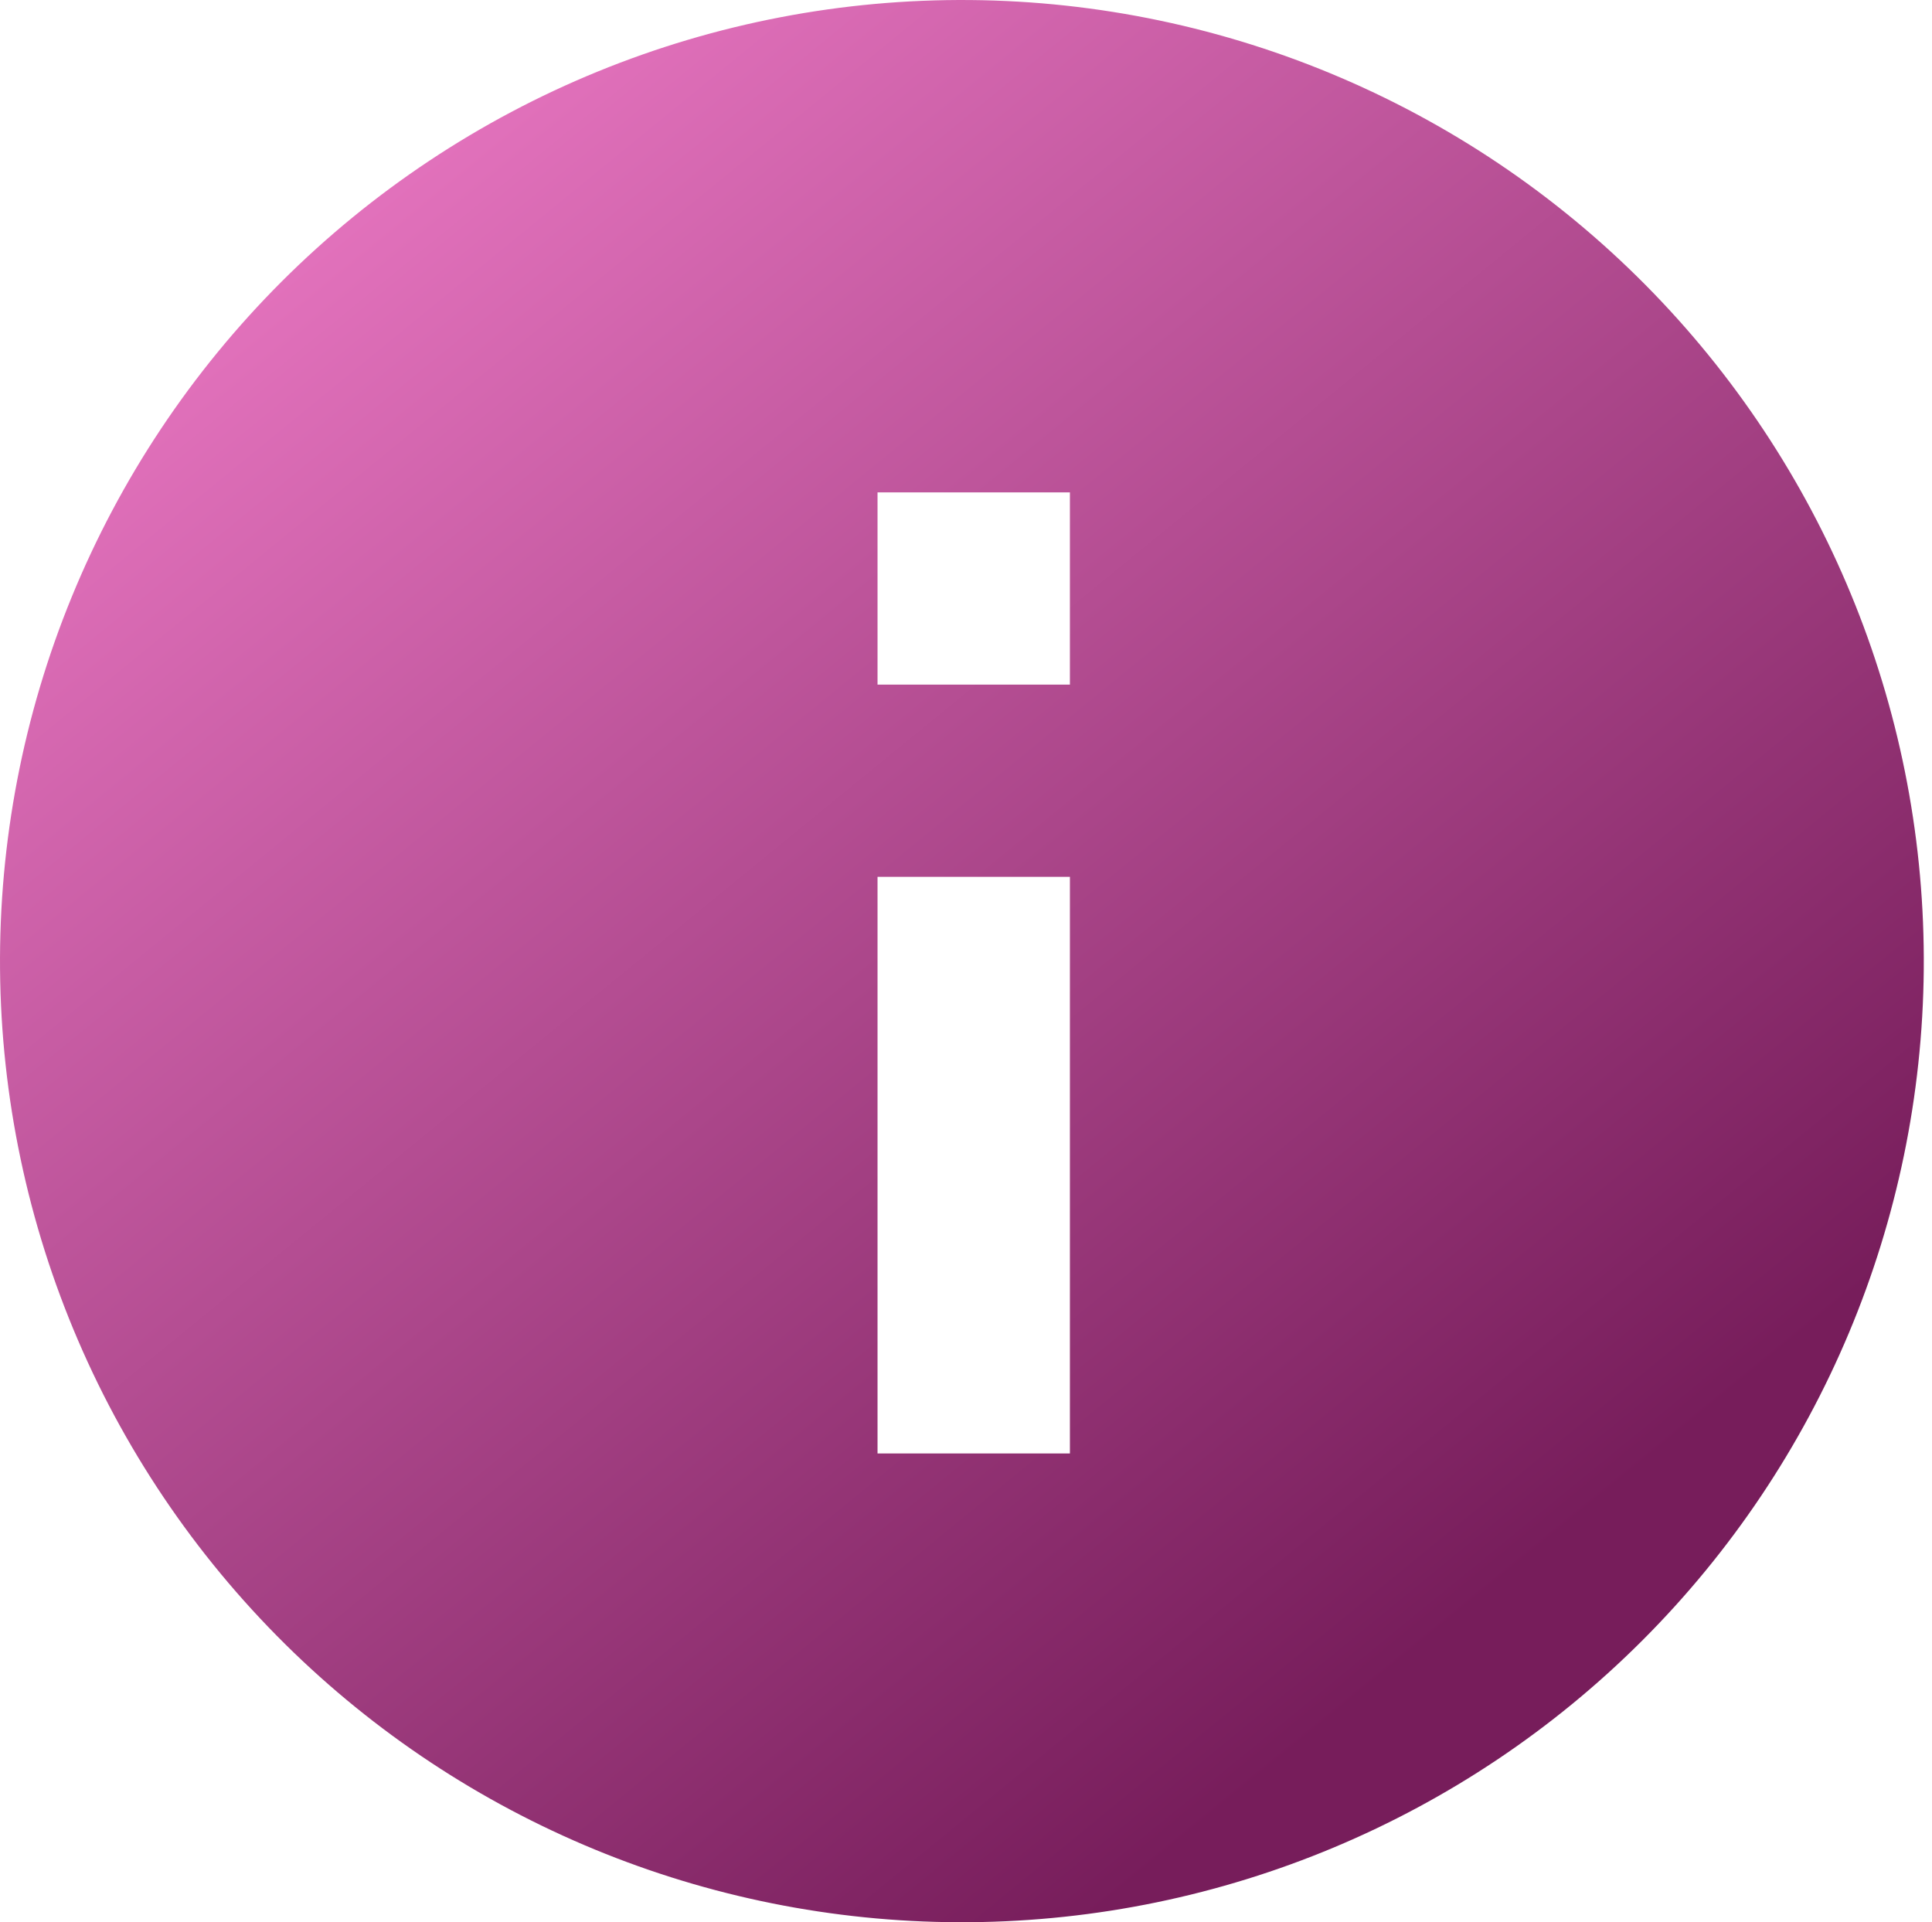 <?xml version="1.0" encoding="UTF-8"?> <svg xmlns="http://www.w3.org/2000/svg" width="197" height="196" viewBox="0 0 197 196" fill="none"> <path d="M29.943 168.49C20.575 159.45 13.103 148.636 7.963 136.68C2.823 124.723 0.117 111.864 0.004 98.852C-0.109 85.839 2.372 72.935 7.304 60.891C12.235 48.847 19.518 37.905 28.727 28.703C37.937 19.502 48.888 12.225 60.941 7.298C72.995 2.37 85.911 -0.109 98.934 0.004C111.957 0.117 124.828 2.82 136.794 7.956C148.76 13.092 159.583 20.558 168.631 29.918C186.497 48.401 196.383 73.156 196.16 98.852C195.936 124.547 185.621 149.126 167.436 167.296C149.251 185.466 124.651 195.773 98.934 195.996C73.217 196.22 48.442 186.342 29.943 168.49ZM89.479 109.004V148.204H109.095V89.404H89.479V109.004ZM89.479 50.204V69.804H109.095V50.204H89.479Z" fill="url(#paint0_linear_55_158)"></path> <defs> <linearGradient id="paint0_linear_55_158" x1="173.136" y1="145.296" x2="40.218" y2="-17.365" gradientUnits="userSpaceOnUse"> <stop stop-color="#771D5B"></stop> <stop offset="1" stop-color="#F27ECA"></stop> </linearGradient> </defs> </svg> 